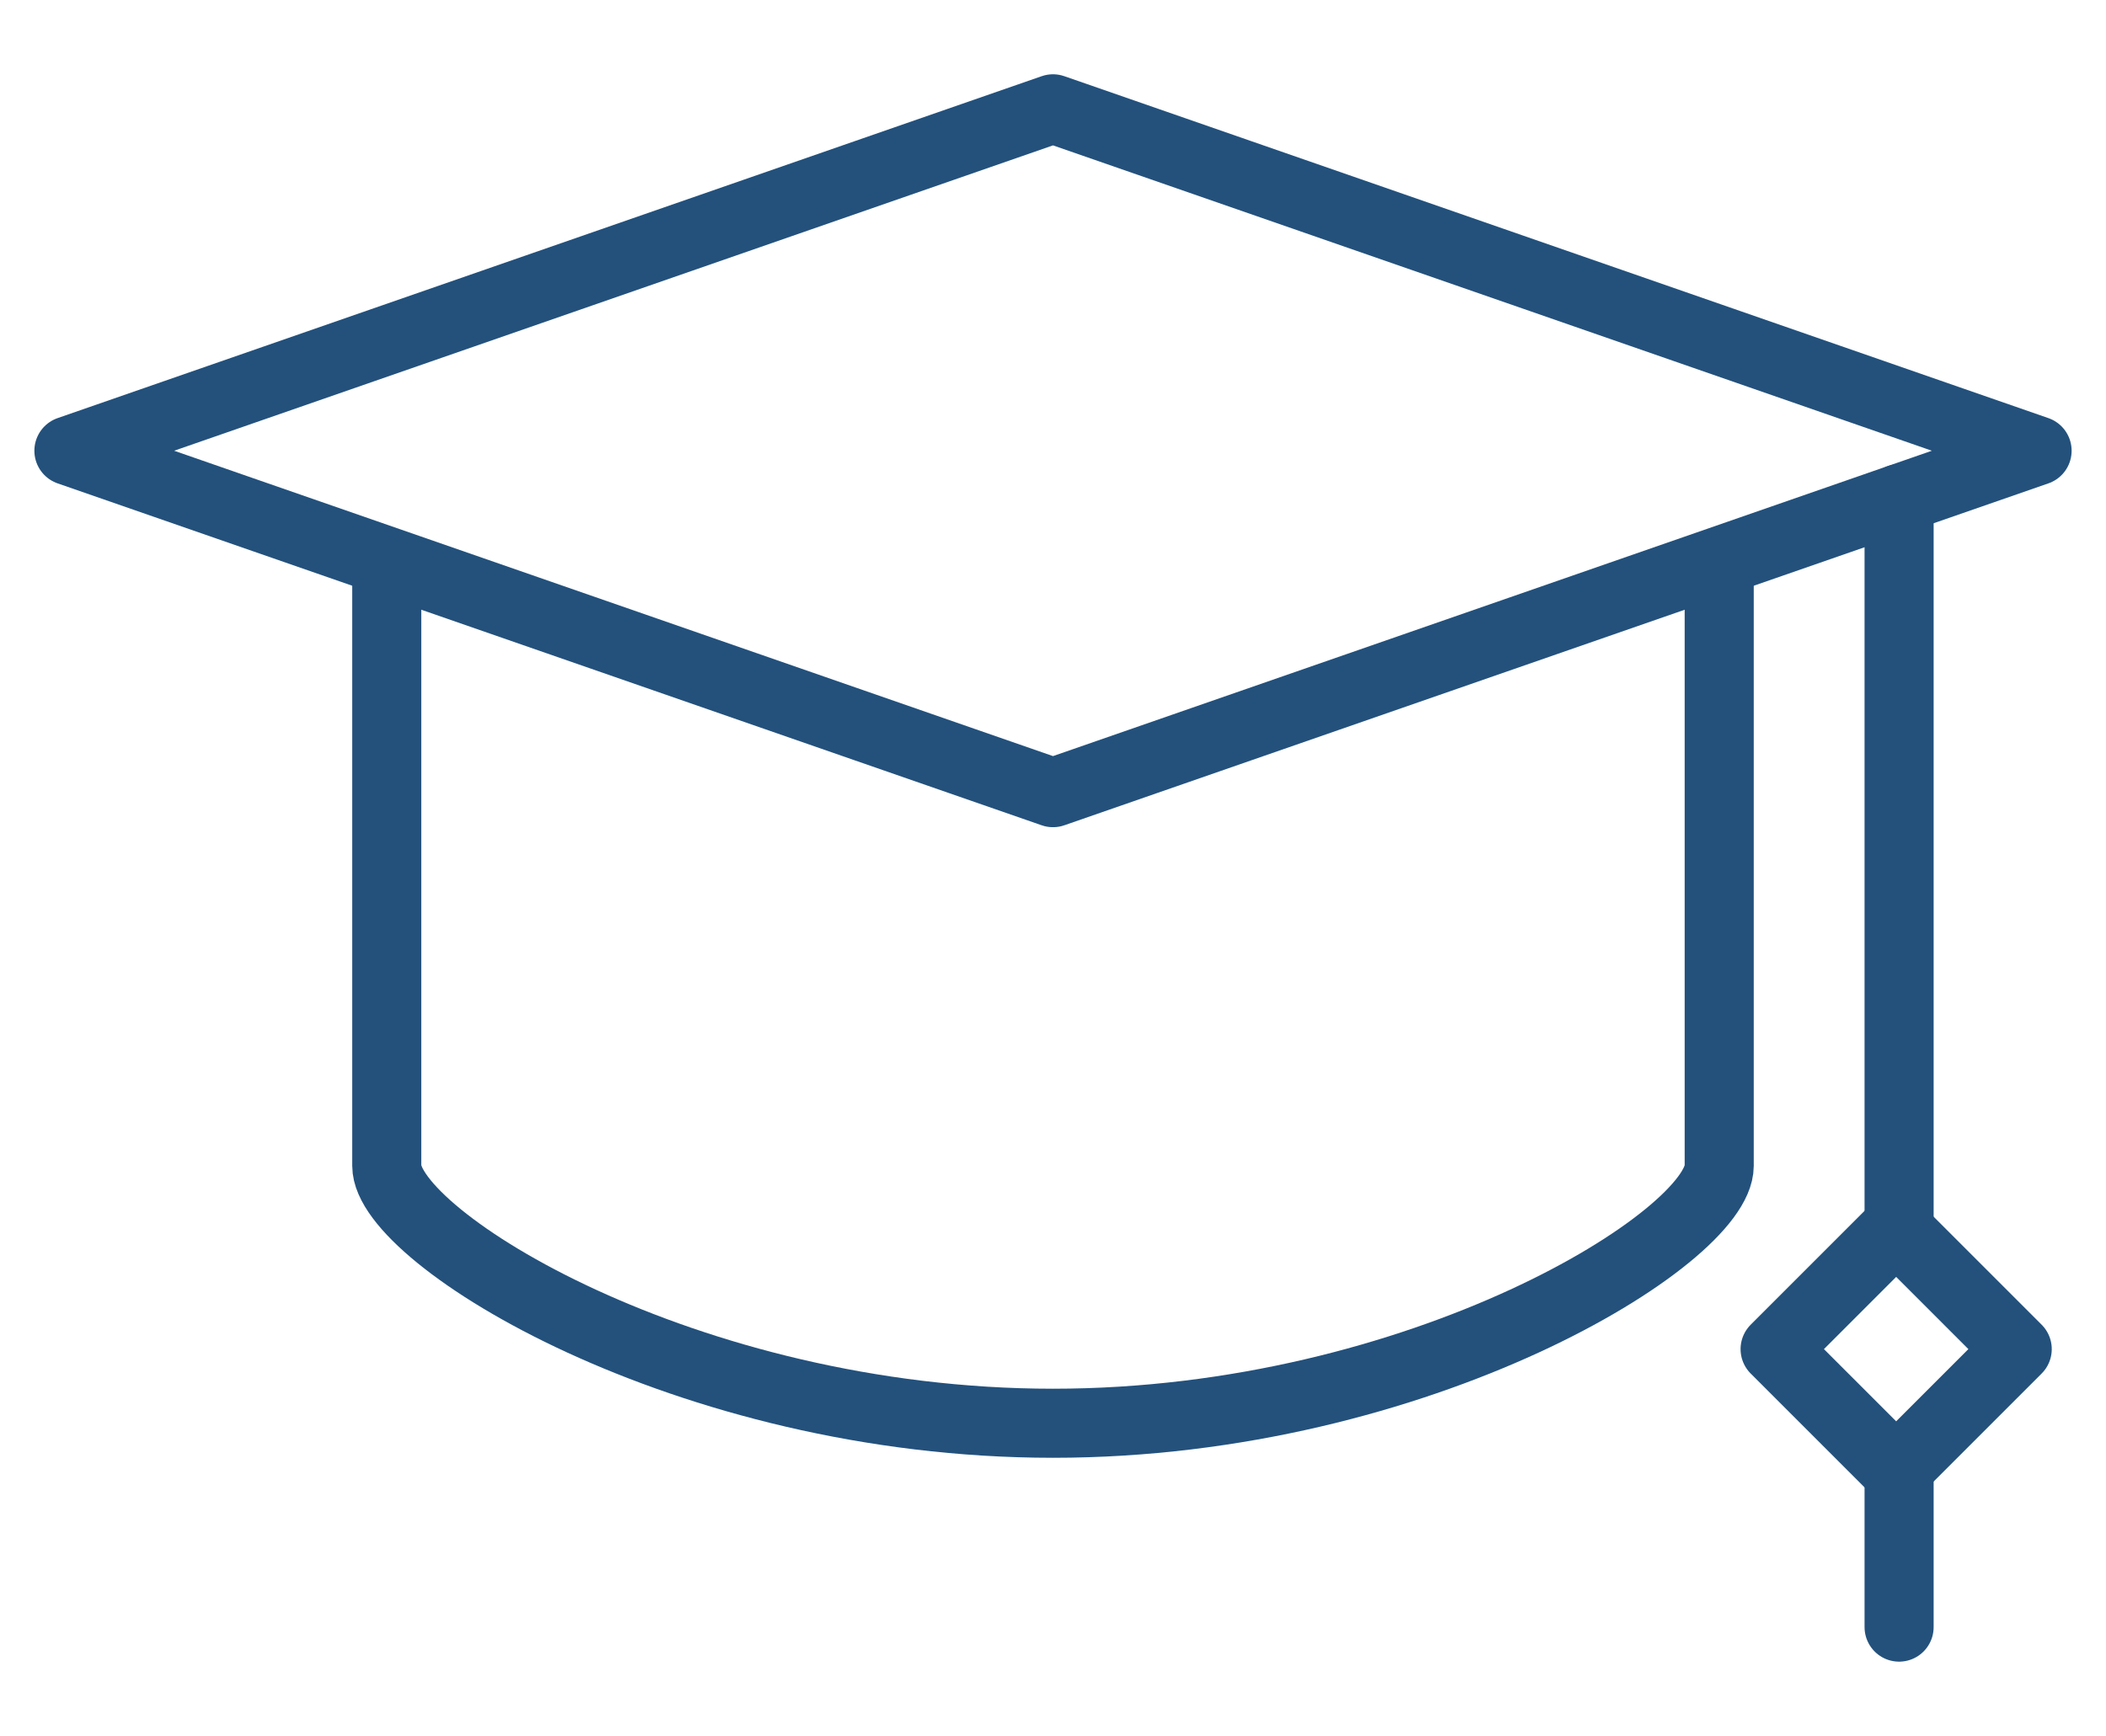 <?xml version="1.0" encoding="utf-8"?>
<!-- Generator: Adobe Illustrator 26.0.2, SVG Export Plug-In . SVG Version: 6.00 Build 0)  -->
<svg version="1.0" id="Ebene_2" xmlns="http://www.w3.org/2000/svg" xmlns:xlink="http://www.w3.org/1999/xlink" x="0px" y="0px"
	 viewBox="0 0 182.93 150.802" style="enable-background:new 0 0 182.93 150.802;" xml:space="preserve">
<style type="text/css">
	.st0{fill:#08090A;}
	.st1{fill:none;stroke:#23517C;stroke-width:6;stroke-linecap:round;stroke-linejoin:round;stroke-miterlimit:10;}
	.st2{fill:none;stroke:#23517C;stroke-width:6;stroke-linejoin:round;stroke-miterlimit:10;}
	.st3{fill:#23517C;stroke:#23517C;stroke-miterlimit:10;}
	.st4{fill:none;stroke:#CD3329;stroke-width:6;stroke-linecap:round;stroke-linejoin:round;stroke-miterlimit:10;}
	.st5{fill:#FFFFFF;stroke:#23517C;stroke-width:6;stroke-linecap:round;stroke-linejoin:round;stroke-miterlimit:10;}
	.st6{clip-path:url(#SVGID_00000152957769445899457130000008509324229498606481_);}
	.st7{fill:#23517C;stroke:#23517C;stroke-width:6;stroke-linecap:round;stroke-linejoin:round;stroke-miterlimit:10;}
</style>
<g>
	<polygon class="st1" points="176.944,39.156 91.465,68.859 5.986,39.156 91.465,9.453 	"/>
	<path class="st1" d="M33.595,49.582v51.697c0,6.188,25.909,22.36,57.869,22.36
		s57.869-16.172,57.869-22.36V49.582"/>
	<line class="st1" x1="164.958" y1="43.321" x2="164.958" y2="106.712"/>
	<line class="st1" x1="164.958" y1="127.652" x2="164.958" y2="141.349"/>
	
		<rect x="157.272" y="109.792" transform="matrix(0.707 0.707 -0.707 0.707 131.135 -82.131)" class="st1" width="14.873" height="14.873"/>
</g>
</svg>
